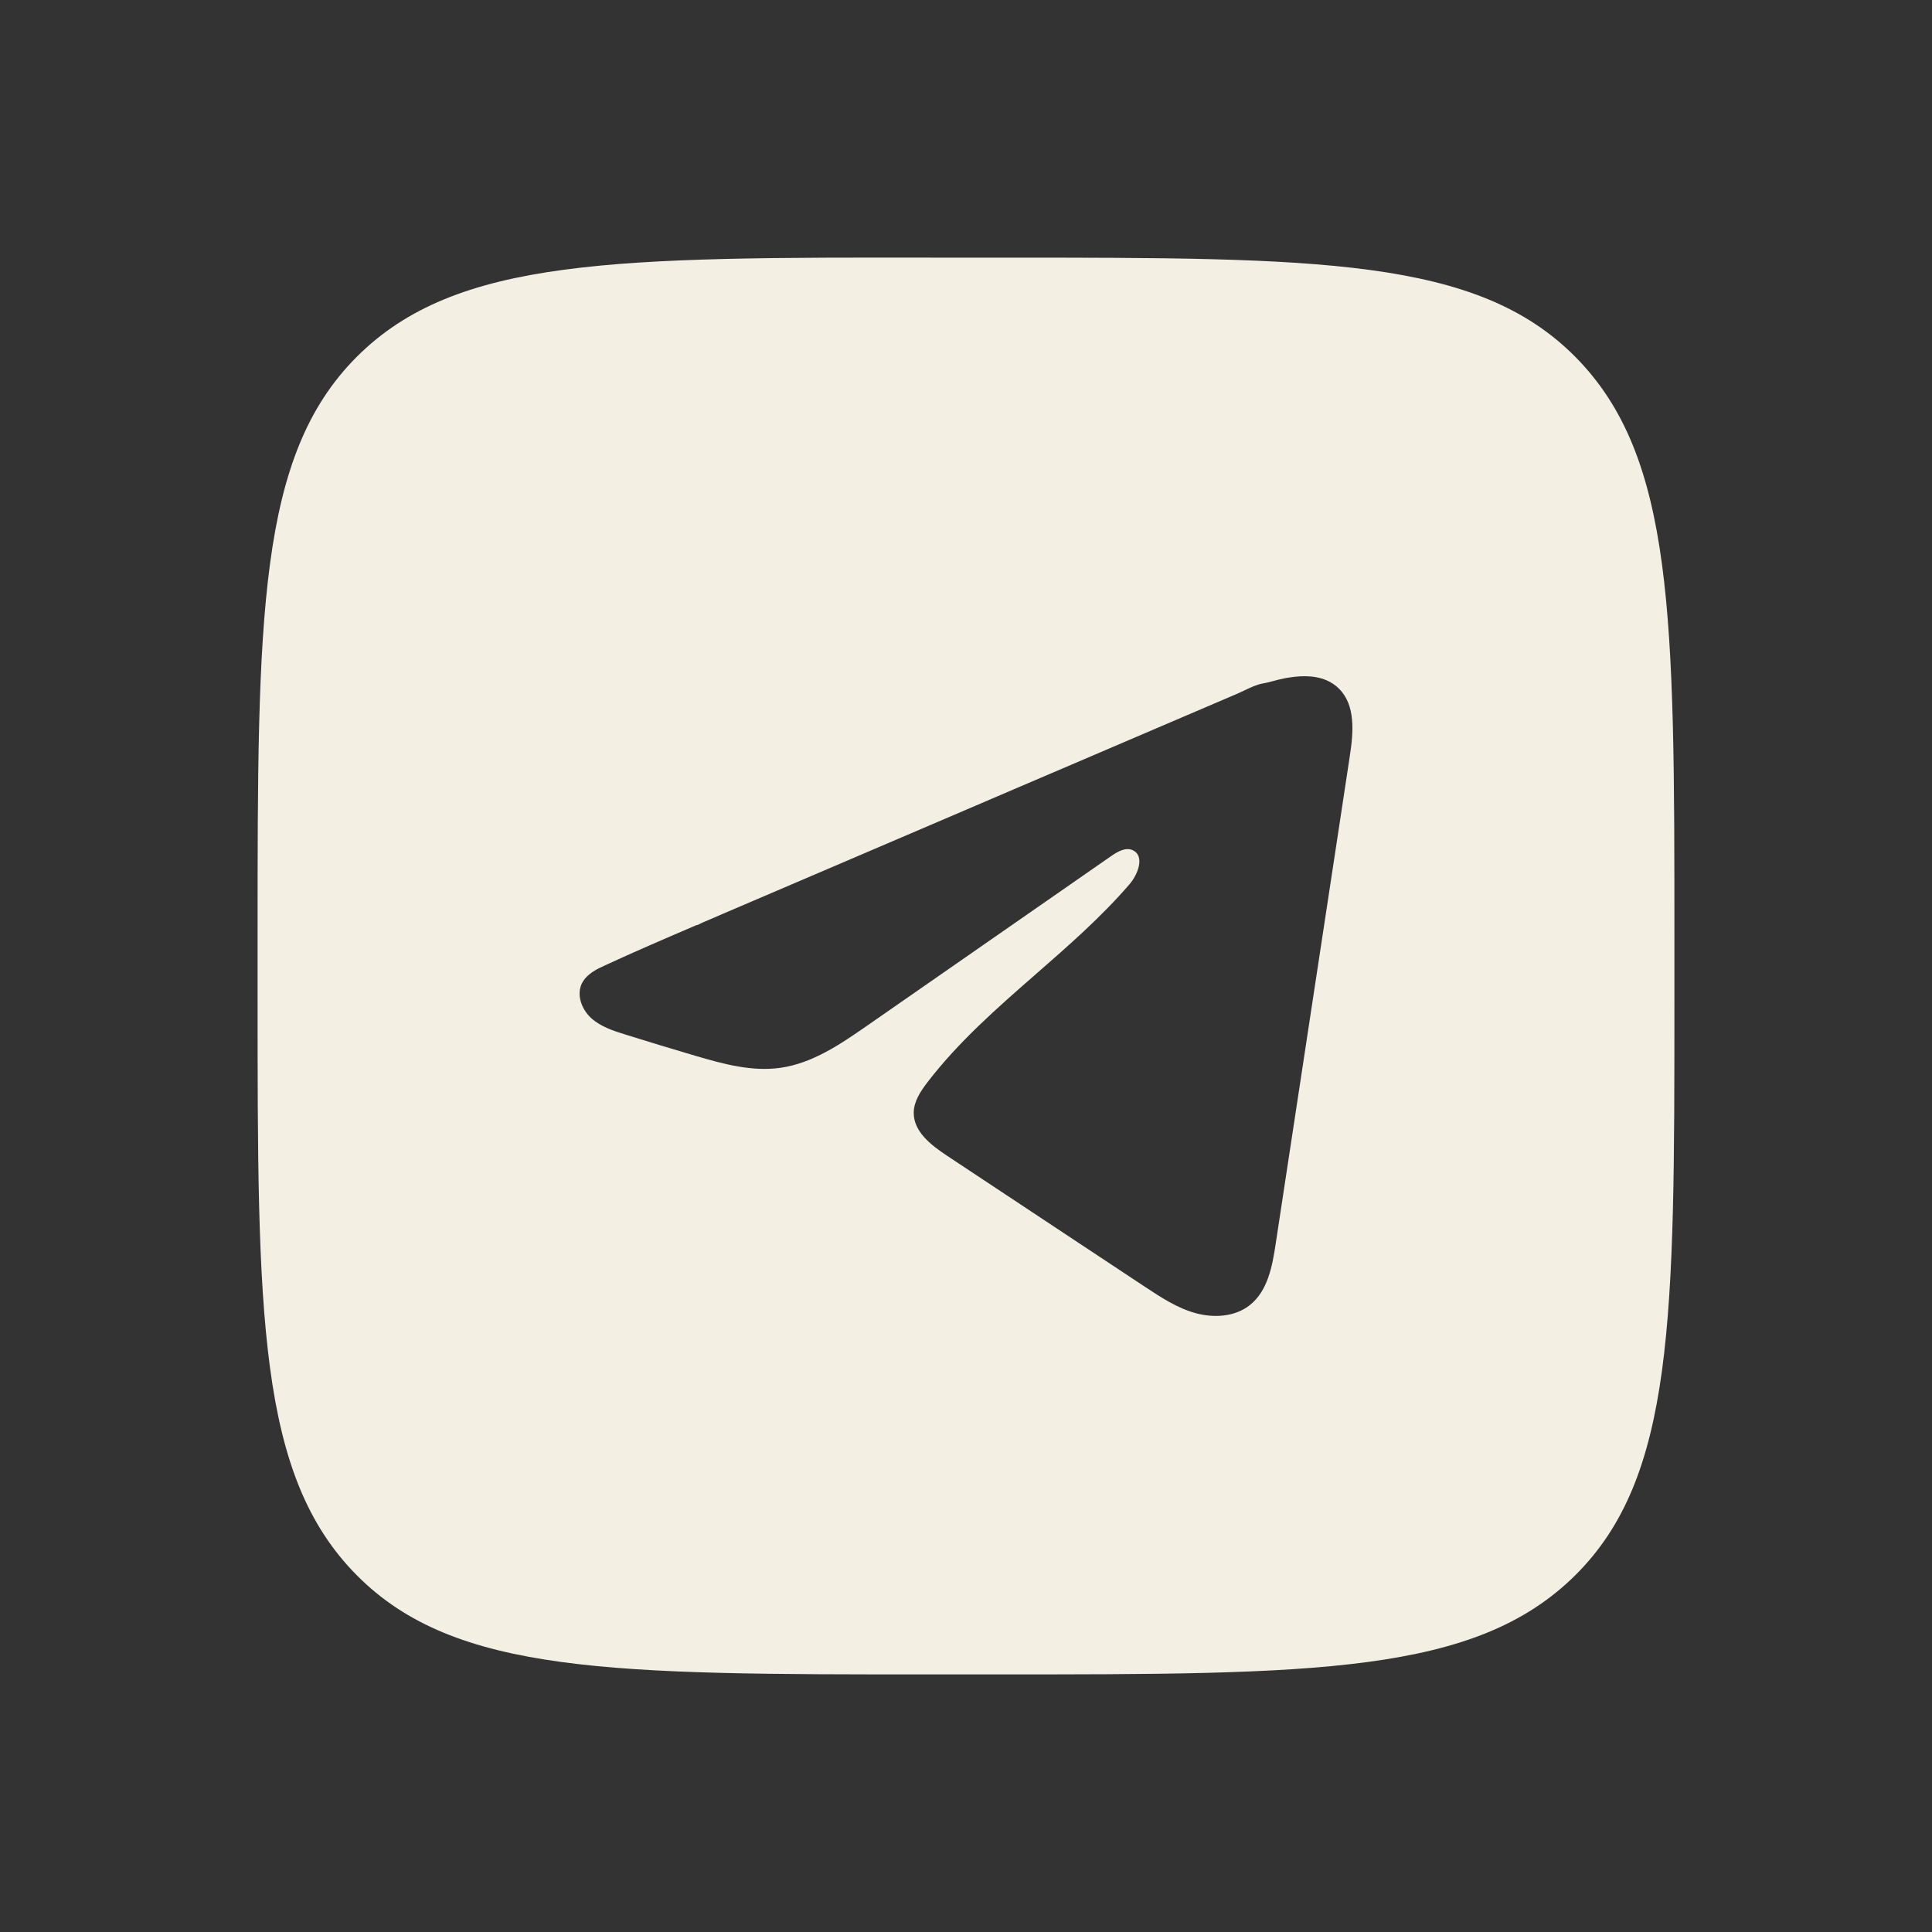 <?xml version="1.0" encoding="UTF-8"?> <svg xmlns="http://www.w3.org/2000/svg" width="40" height="40" viewBox="0 0 40 40" fill="none"><rect x="0" y="0" width="40" height="40" fill="#333333" stroke="none"/><path fill-rule="evenodd" clip-rule="evenodd" d="M7.387 7.387C5.333 9.441 5.333 12.767 5.333 19.414V20.587C5.333 27.226 5.333 30.543 7.387 32.614C9.423 34.668 12.711 34.667 19.247 34.667H19.247L19.413 34.667H20.587C27.225 34.667 30.543 34.667 32.614 32.614C34.667 30.578 34.667 27.29 34.667 20.754V20.754L34.667 20.587V19.414C34.667 12.776 34.667 9.458 32.614 7.387C30.577 5.334 27.29 5.334 20.753 5.334L20.587 5.334H19.413C12.767 5.325 9.449 5.325 7.387 7.387ZM12.53 19.985C12.494 20.002 12.457 20.019 12.42 20.038L12.418 20.037C12.267 20.114 12.123 20.209 12.048 20.358C11.93 20.597 12.043 20.899 12.239 21.078C12.436 21.257 12.699 21.342 12.953 21.421C13.432 21.571 13.912 21.716 14.393 21.858C14.968 22.027 15.565 22.192 16.158 22.108C16.821 22.014 17.398 21.621 17.948 21.239C18.792 20.653 19.635 20.066 20.479 19.48C21.321 18.894 22.164 18.309 23.007 17.723C23.141 17.63 23.31 17.533 23.457 17.605C23.704 17.725 23.563 18.102 23.383 18.31C22.799 18.987 22.123 19.577 21.448 20.167C20.648 20.866 19.848 21.565 19.203 22.406C19.06 22.593 18.919 22.802 18.918 23.038C18.914 23.428 19.276 23.709 19.601 23.924C20.286 24.378 20.972 24.832 21.657 25.286C22.34 25.738 23.023 26.19 23.705 26.642C24.035 26.86 24.371 27.082 24.753 27.187C25.134 27.292 25.573 27.265 25.881 27.017C26.246 26.725 26.342 26.218 26.411 25.756C26.863 22.787 27.314 19.819 27.765 16.85L27.947 15.649C28.021 15.166 28.07 14.602 27.722 14.258C27.65 14.185 27.562 14.127 27.468 14.086C27.194 13.968 26.879 13.99 26.593 14.044C26.52 14.058 26.449 14.077 26.377 14.096C26.3 14.116 26.224 14.137 26.147 14.15C26.018 14.173 25.888 14.235 25.763 14.295C25.715 14.318 25.668 14.34 25.622 14.36C25.248 14.52 24.874 14.68 24.5 14.84C24.126 15 23.752 15.16 23.378 15.32C23.005 15.48 22.631 15.64 22.257 15.8C21.882 15.96 21.508 16.12 21.134 16.28C20.761 16.44 20.387 16.6 20.014 16.76C19.639 16.92 19.264 17.081 18.89 17.241C18.516 17.401 18.142 17.561 17.768 17.721C17.394 17.881 17.02 18.041 16.646 18.201C16.272 18.362 15.898 18.521 15.524 18.681C15.431 18.721 15.337 18.761 15.243 18.801C15.15 18.841 15.057 18.881 14.963 18.921C14.909 18.945 14.854 18.968 14.799 18.992C14.76 19.008 14.721 19.025 14.683 19.042C14.659 19.052 14.634 19.062 14.61 19.073C14.585 19.083 14.561 19.093 14.537 19.104C14.526 19.108 14.513 19.115 14.499 19.123C14.47 19.139 14.437 19.156 14.414 19.156L14.38 19.171C13.761 19.436 13.142 19.702 12.53 19.985Z" fill="#F4EFE3"></path></svg> 